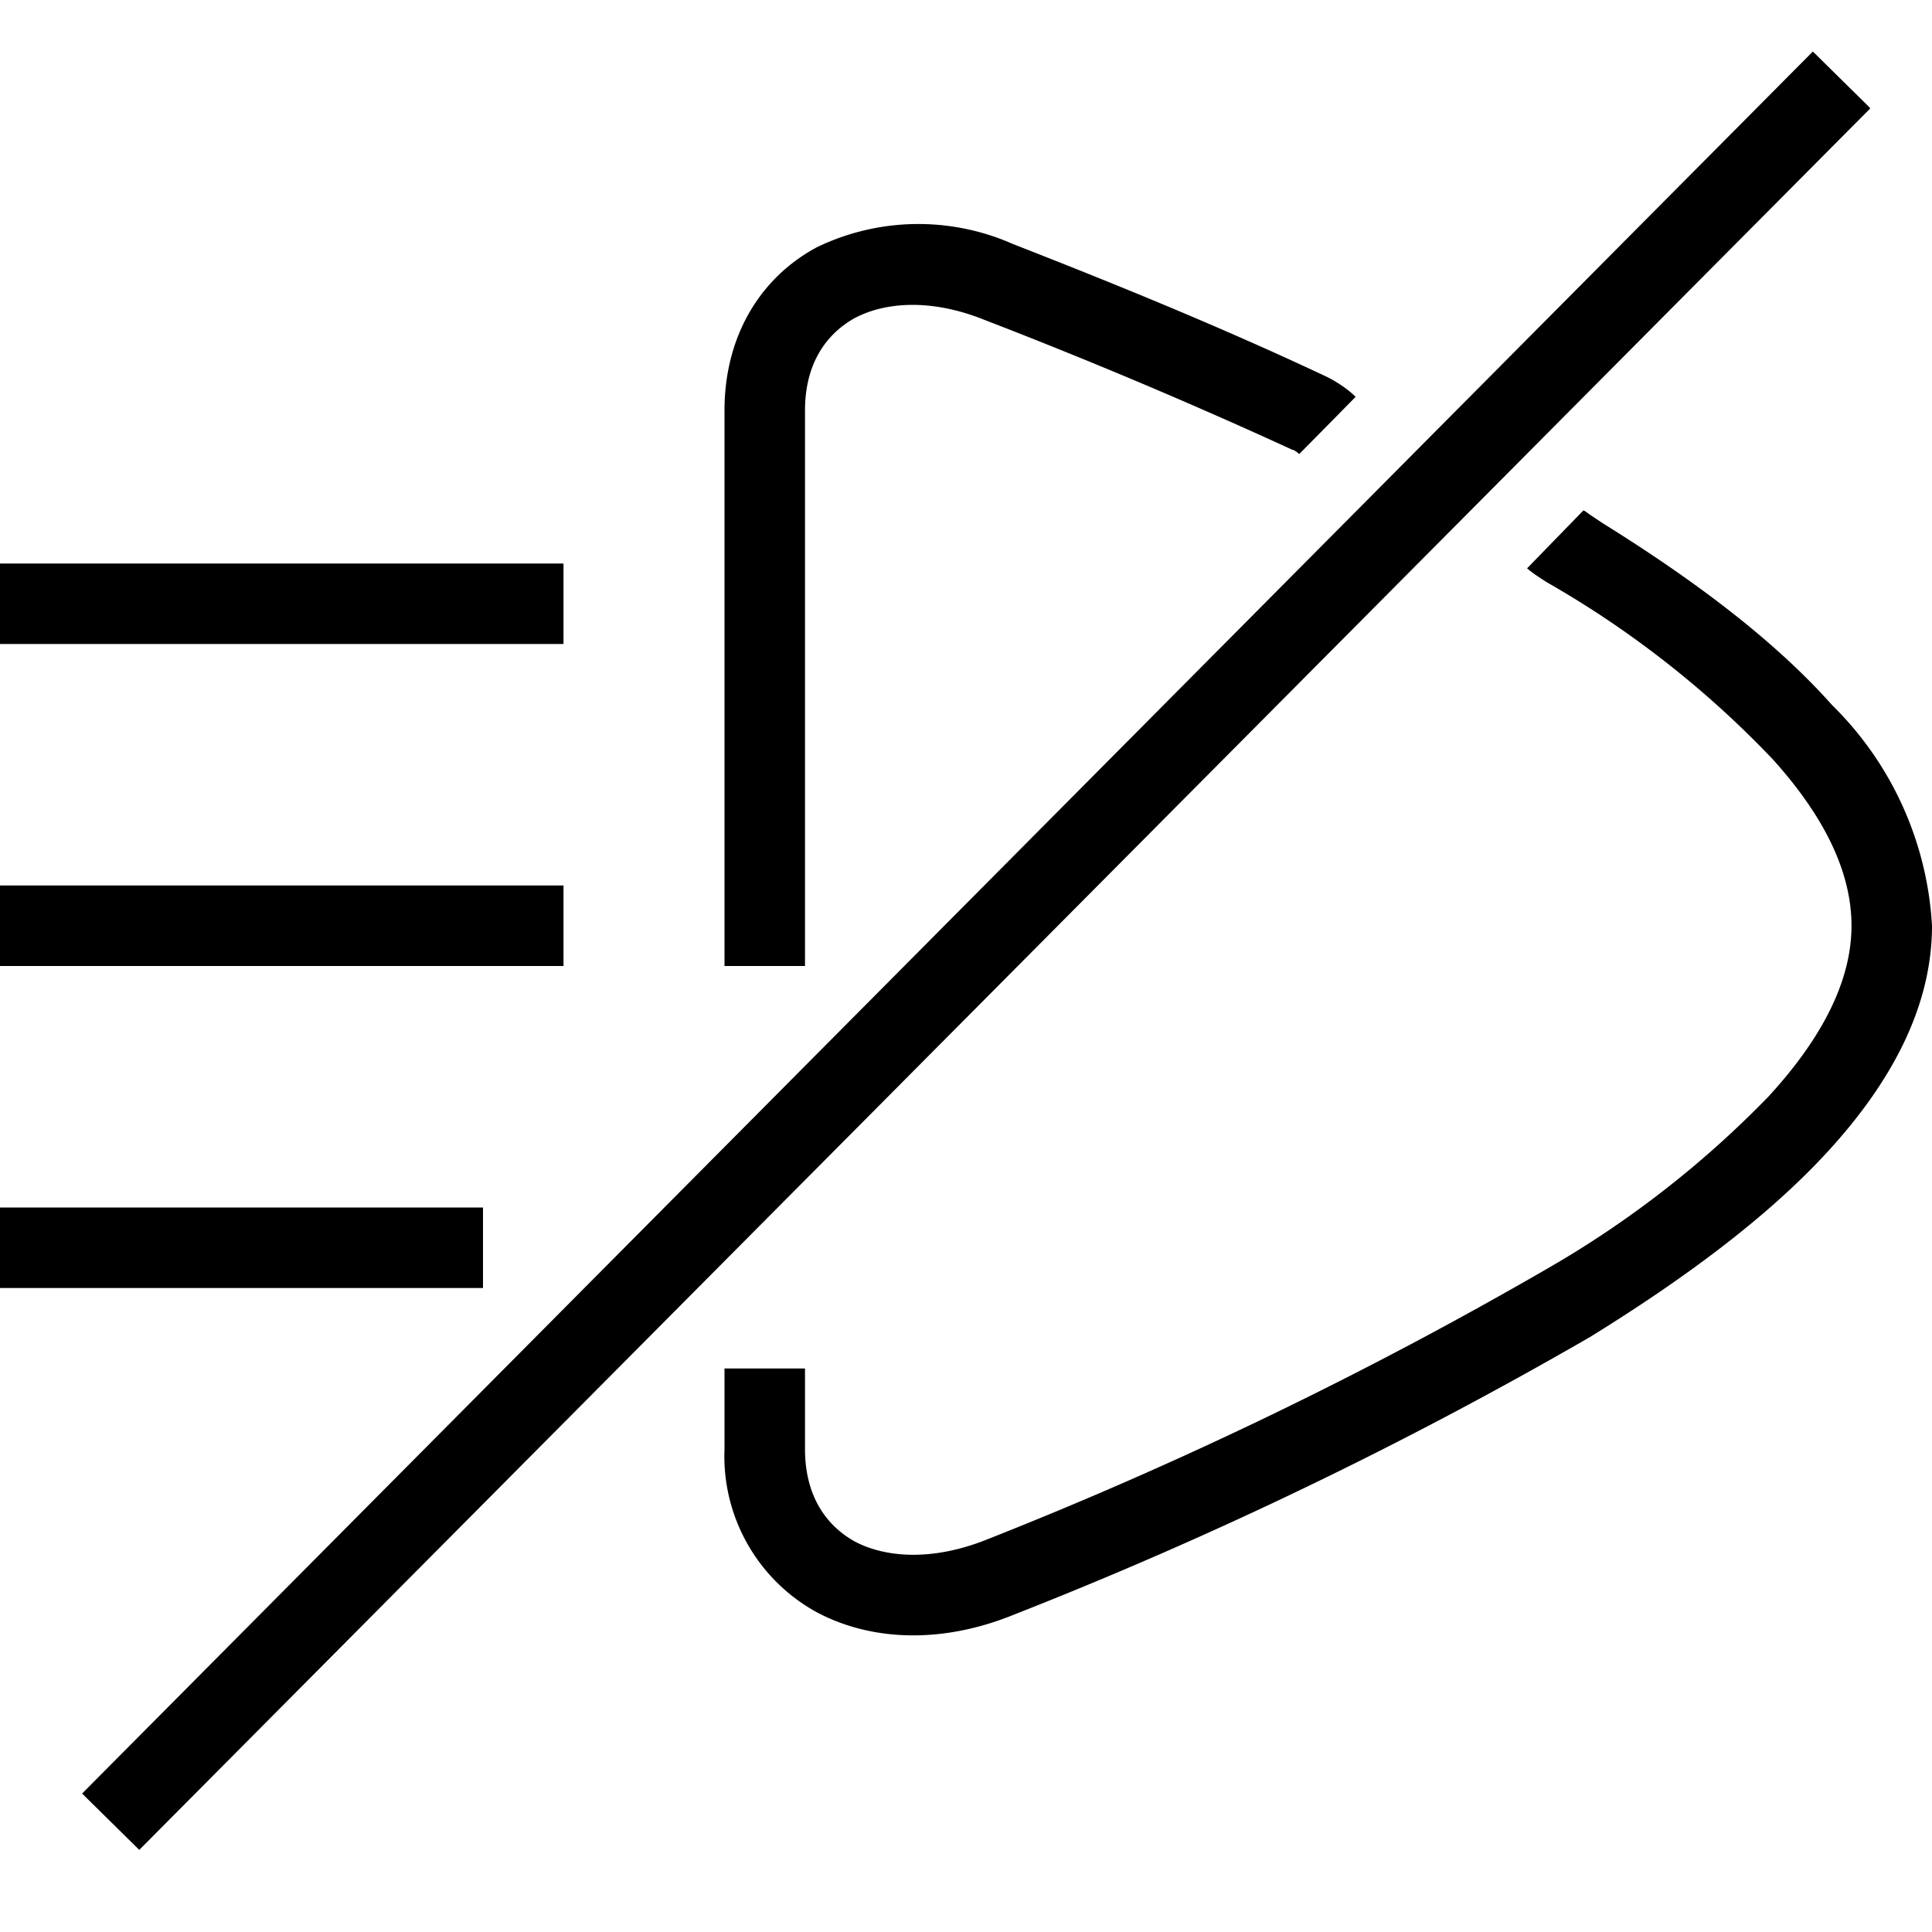 <svg width="24" height="24" fill="none" xmlns="http://www.w3.org/2000/svg"><path fill="currentColor" d="M23.23 1.35 1.73 22.98l-.71-.7L22.52.64l.71.7ZM12.58 3.03c1.15.45 2.52 1 3.9 1.65.06.03.23.12.36.25l-.7.71a.54.54 0 0 0-.07-.05h-.01a66.58 66.58 0 0 0-3.84-1.62c-.65-.26-1.22-.22-1.6-.02-.36.2-.62.57-.62 1.15V12H9V5.1c0-.92.44-1.65 1.15-2.03a2.9 2.9 0 0 1 2.43-.04Zm7.18 3.37.15.1c1.11.69 2.12 1.44 2.85 2.26A4.17 4.17 0 0 1 24 11.5c0 1.03-.53 1.97-1.29 2.8-.76.83-1.81 1.6-2.96 2.31a53.05 53.05 0 0 1-7.16 3.45c-.86.35-1.74.34-2.44-.03A2.21 2.21 0 0 1 9 18v-1h1v1c0 .58.26.95.62 1.15.38.2.95.24 1.6-.01a52.1 52.1 0 0 0 7-3.38 12.5 12.5 0 0 0 2.75-2.14c.68-.74 1.03-1.45 1.03-2.12 0-.66-.33-1.35-.98-2.07a12.27 12.27 0 0 0-2.81-2.2c-.06-.04-.16-.1-.24-.17l.7-.72.02.01.07.05ZM7 8H0V7h7v1Zm0 4H0v-1h7v1Zm-1 4H0v-1h6v1Z"/></svg>